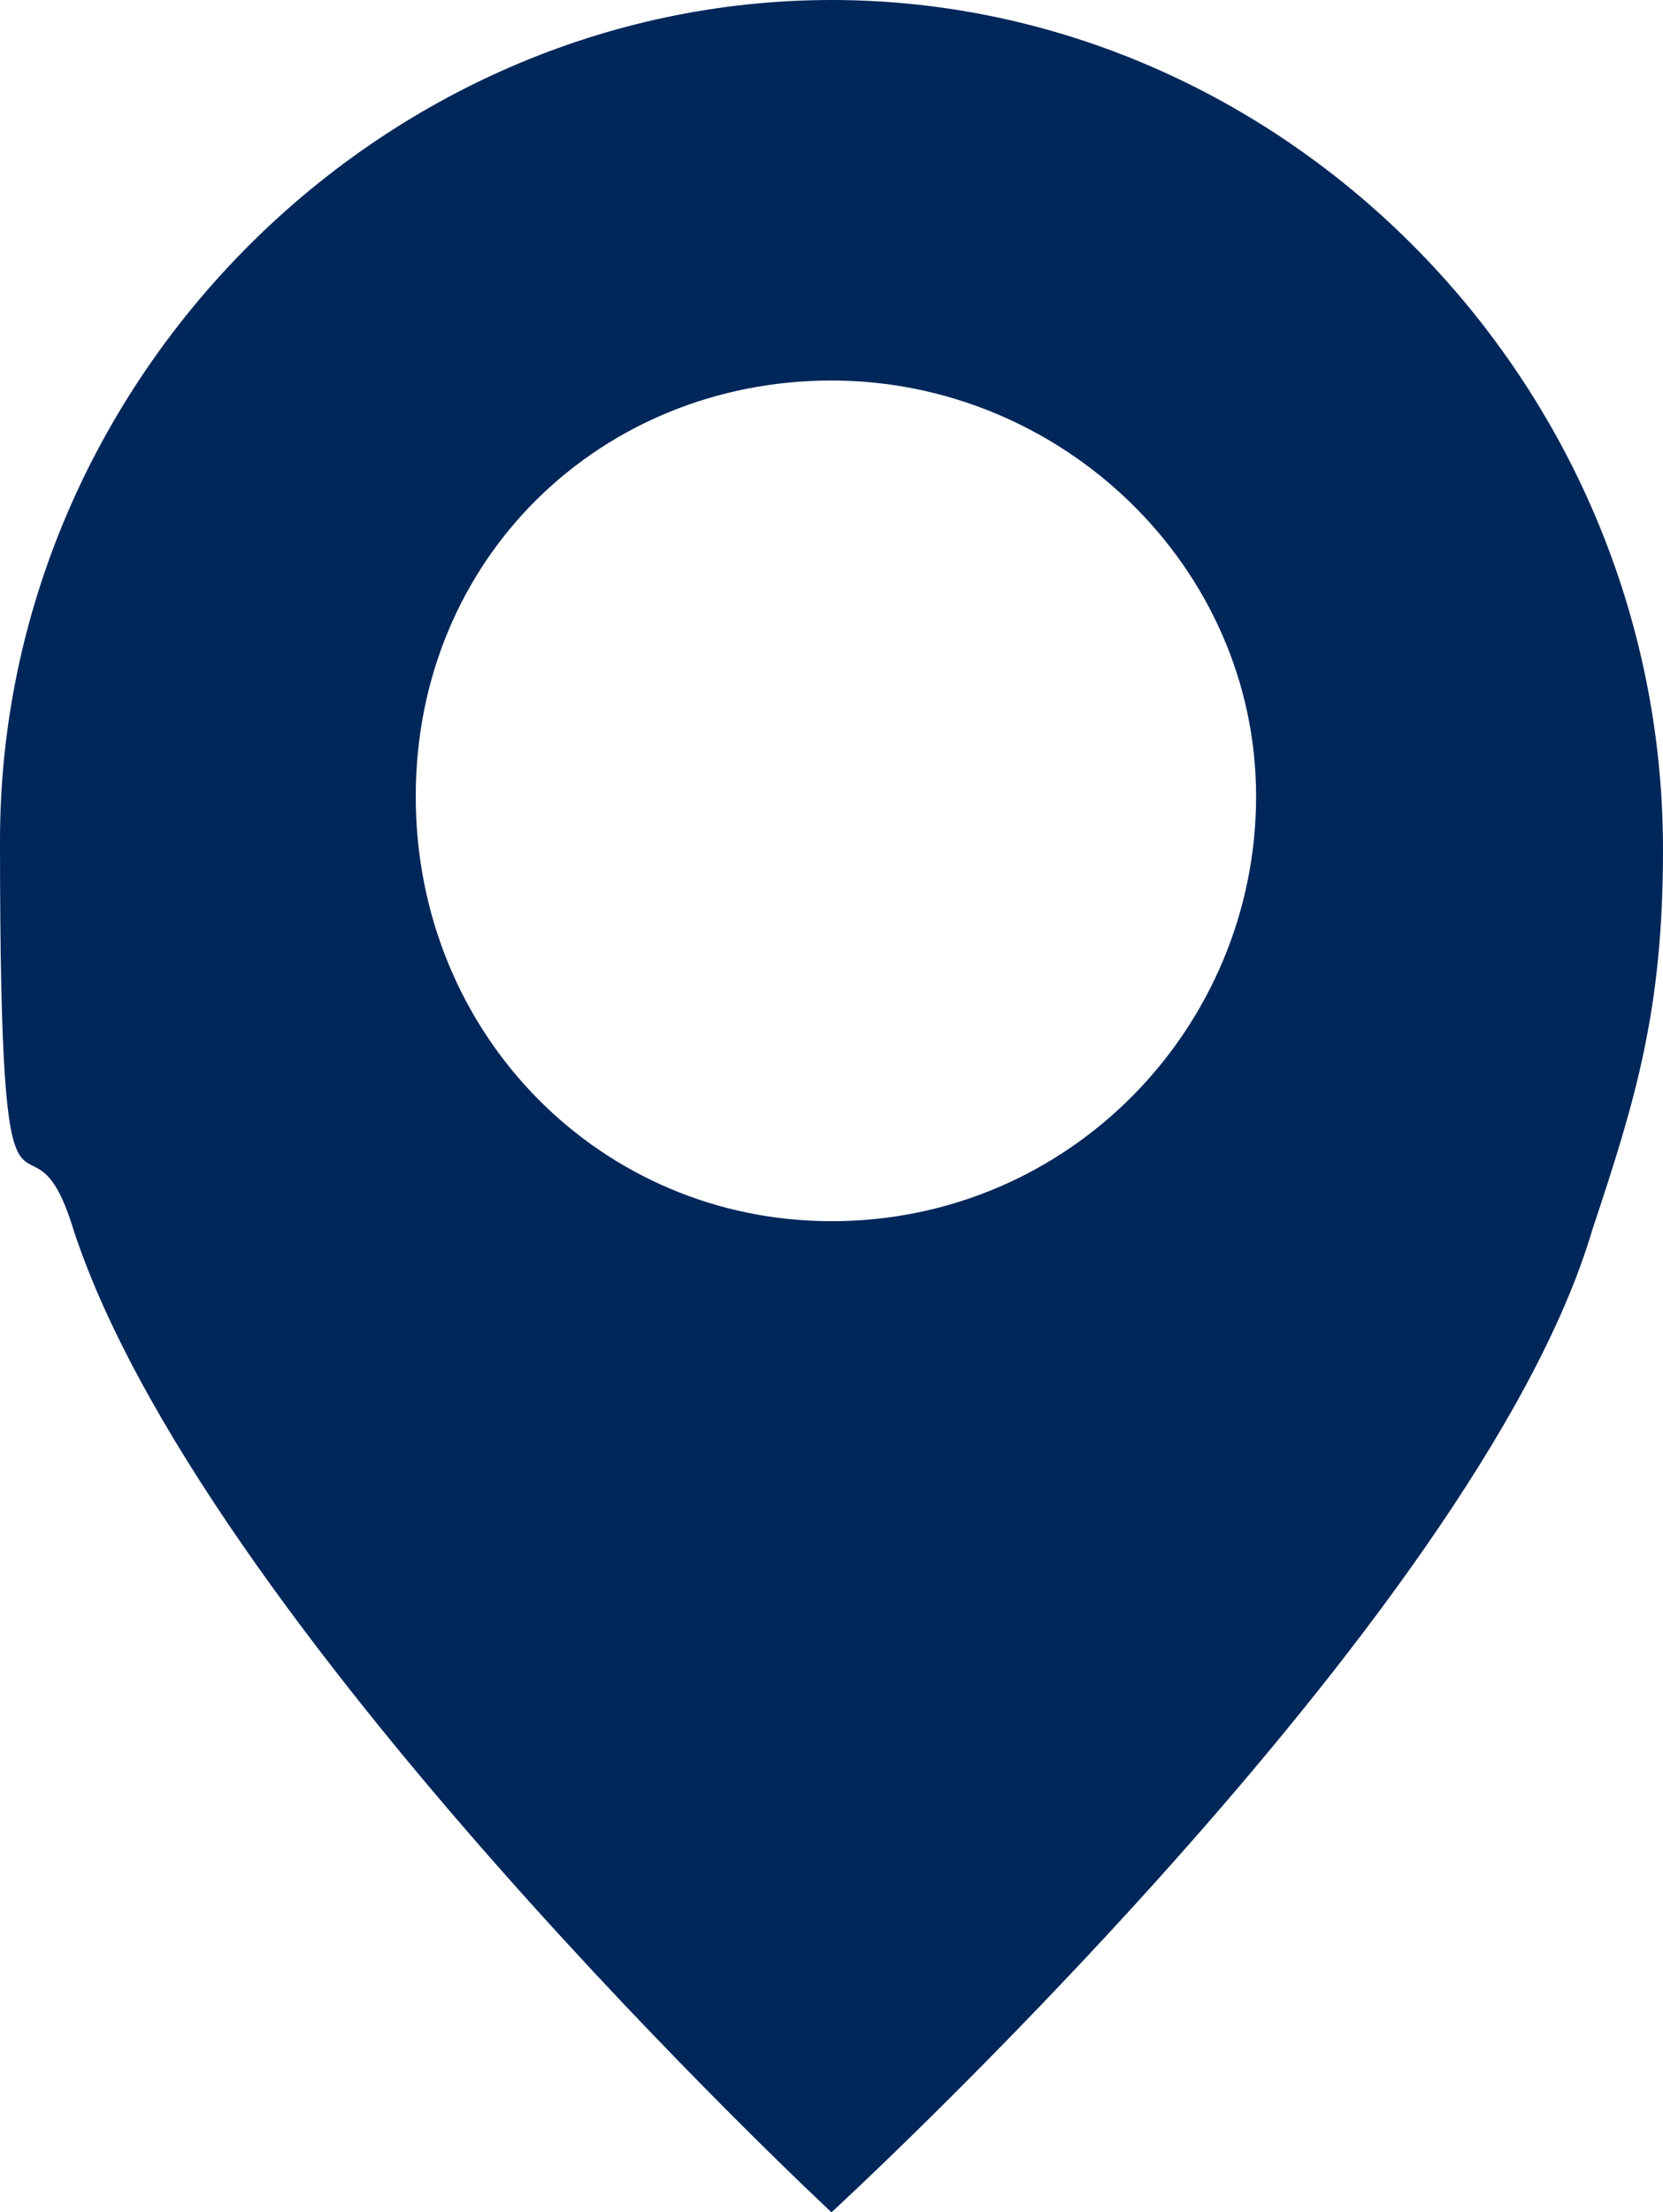 <?xml version="1.0" encoding="UTF-8"?>
<svg id="Layer_1" xmlns="http://www.w3.org/2000/svg" width="18.8" height="25" version="1.1" viewBox="0 0 18.8 25">
  <!-- Generator: Adobe Illustrator 29.0.0, SVG Export Plug-In . SVG Version: 2.1.0 Build 186)  -->
  <defs>
    <style>
      .st0 {
        fill: #00275a;
      }
    </style>
  </defs>
  <path class="st0" d="M9.4,25h0Z"/>
  <path class="st0" d="M9.4,0C4.3,0,0,4.3,0,9.5s.3,2.8.8,4.3c1.4,4.5,8.6,11.2,8.6,11.2,0,0,7.3-6.7,8.6-11.1.5-1.5.8-2.5.8-4.3C18.8,4.3,14.5,0,9.4,0ZM9.4,13.8c-2.6,0-4.7-2.1-4.7-4.8s2.1-4.7,4.7-4.7,4.8,2.1,4.8,4.7-2.1,4.8-4.8,4.8Z"/>
</svg>
